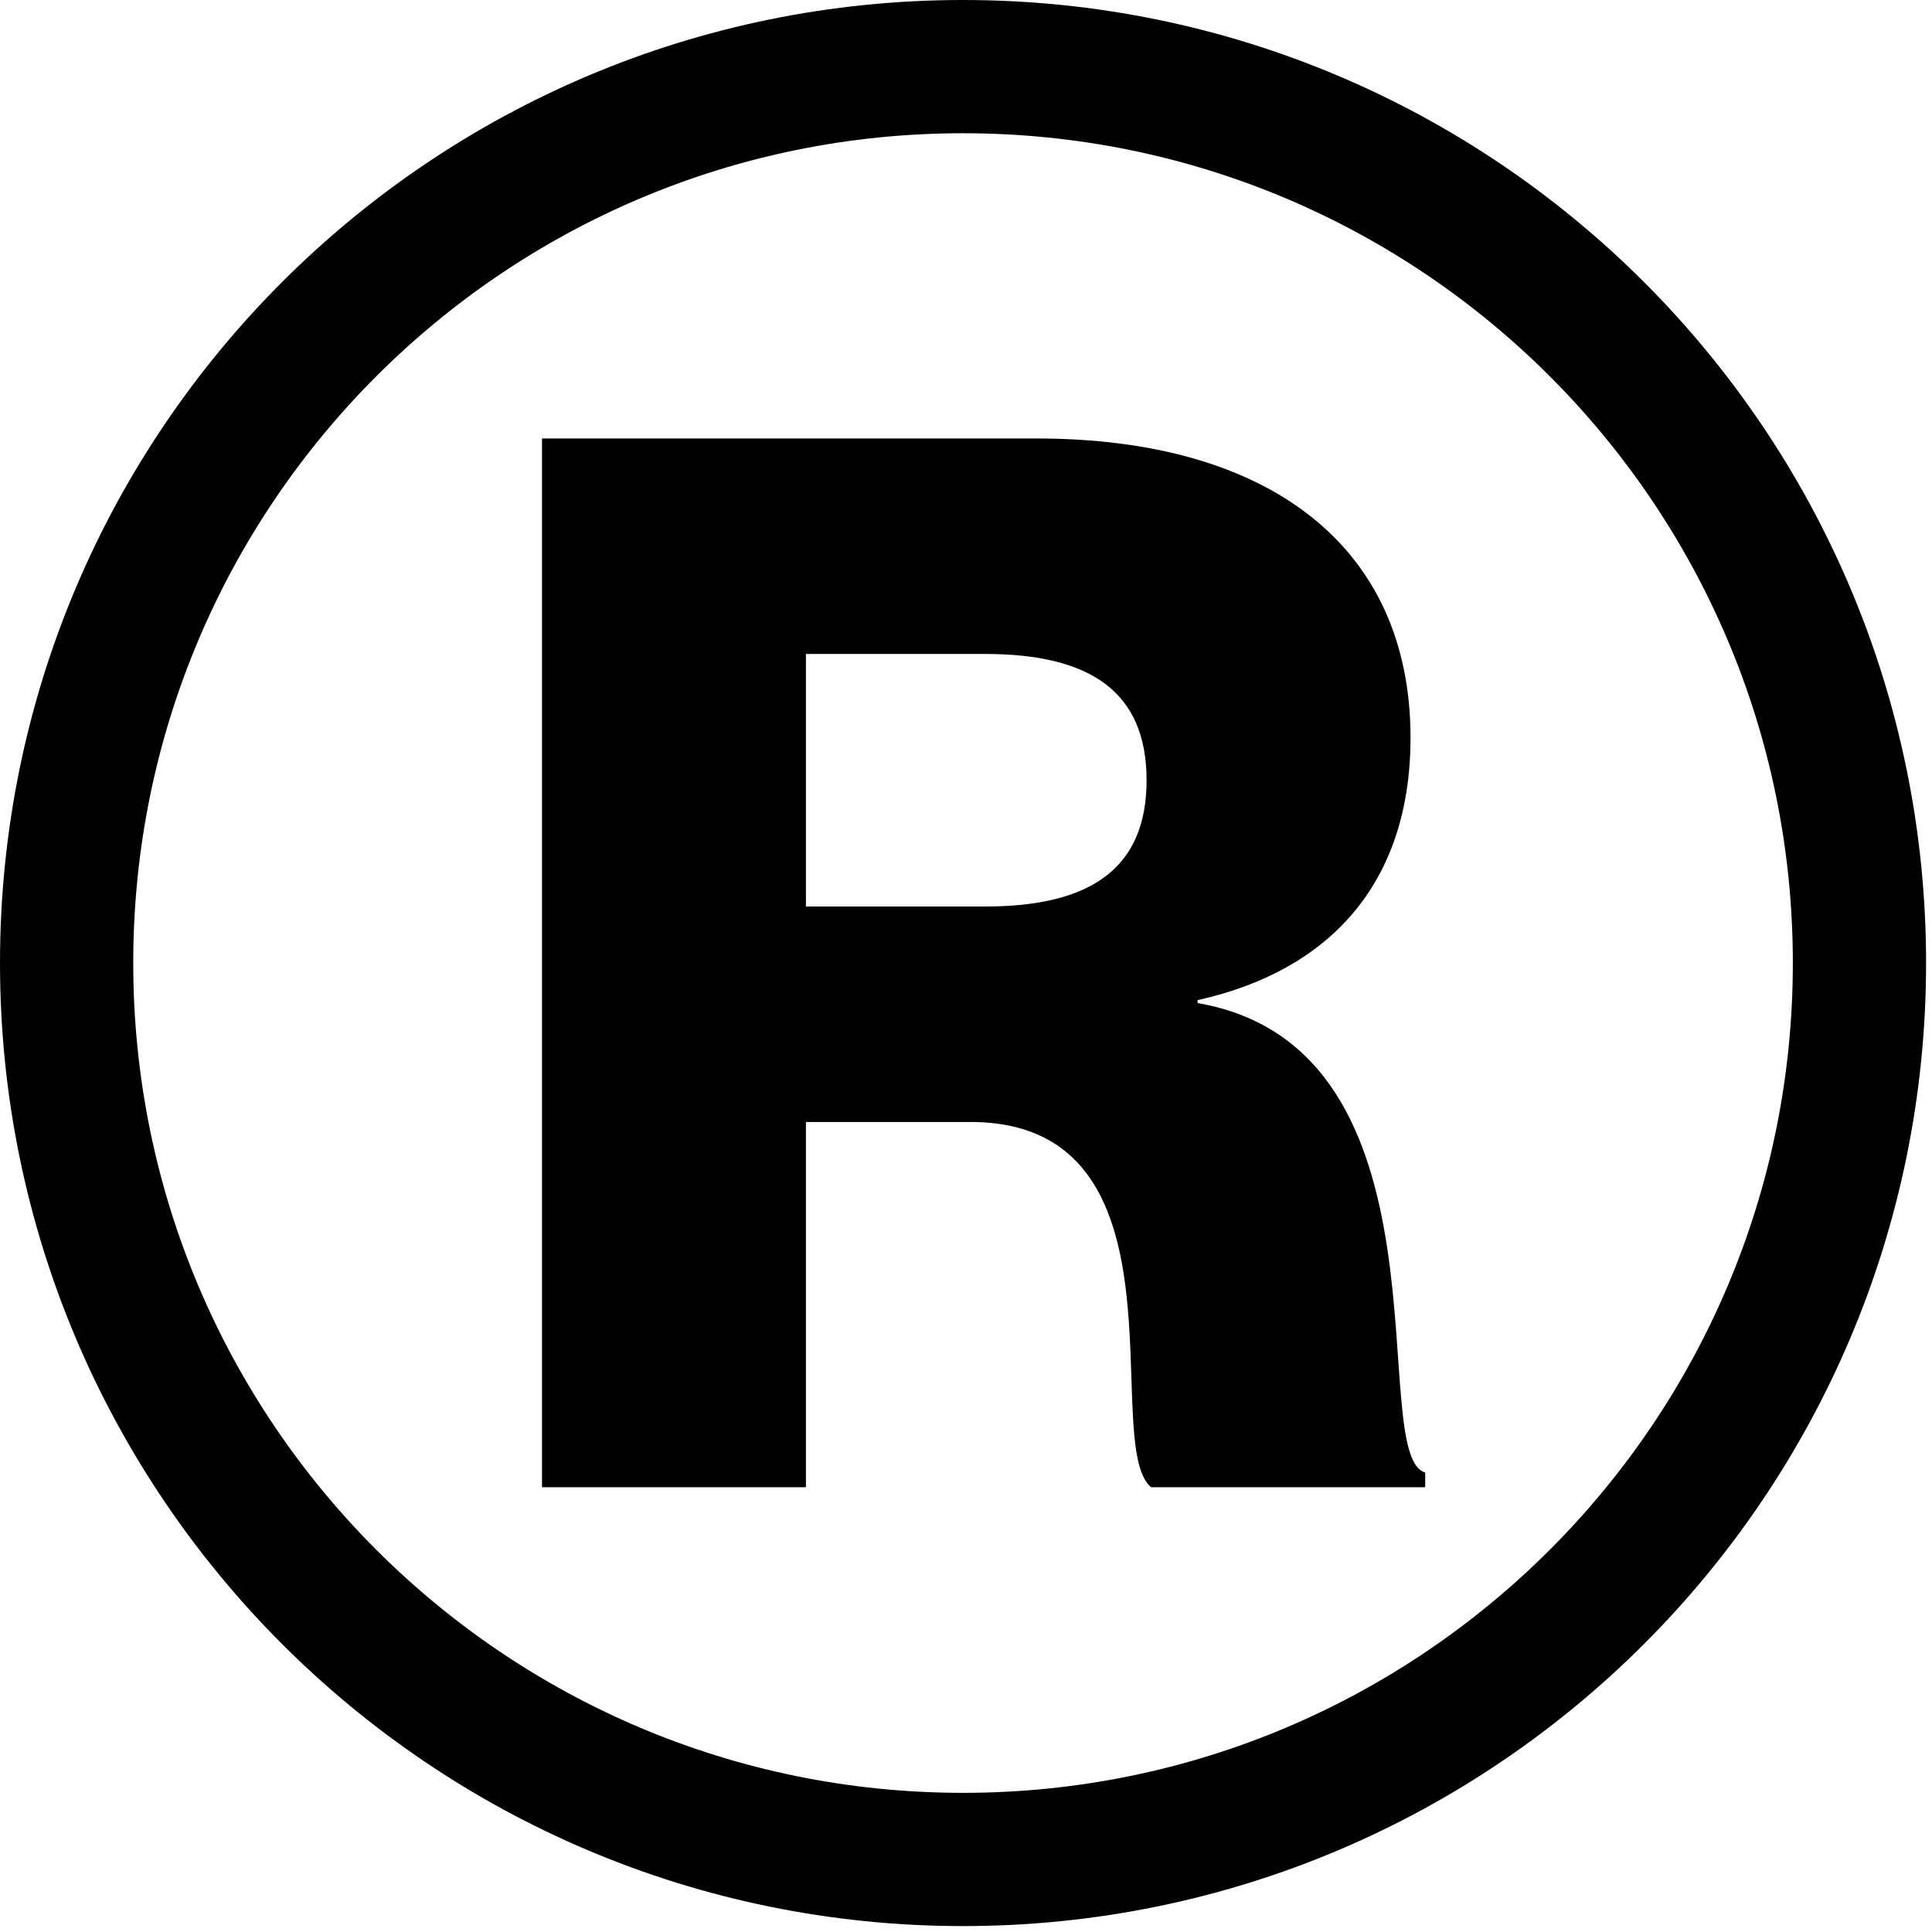 <svg width="145" height="145" viewBox="0 0 145 145" fill="none" xmlns="http://www.w3.org/2000/svg">
<path d="M72.278 139.556C109.434 139.556 139.556 109.434 139.556 72.278C139.556 35.121 109.434 5 72.278 5C35.121 5 5 35.121 5 72.278C5 109.434 35.121 139.556 72.278 139.556Z" stroke="black" stroke-width="10" stroke-miterlimit="10"/>
<path d="M40.678 32.908H77.788C95.31 32.908 105.862 41.063 105.862 55.362C105.862 66.382 99.691 72.884 89.883 75.06V75.281C109.581 78.697 102.446 109.195 106.964 110.517V111.619H86.384C82.527 108.313 89.69 84.207 72.829 84.207H60.486V111.619H40.678V32.908ZM60.486 68.035H73.931C81.865 68.035 86.053 65.17 86.053 58.557C86.053 51.946 81.865 49.08 73.931 49.08H60.486V68.007V68.035Z" fill="black"/>
</svg>
